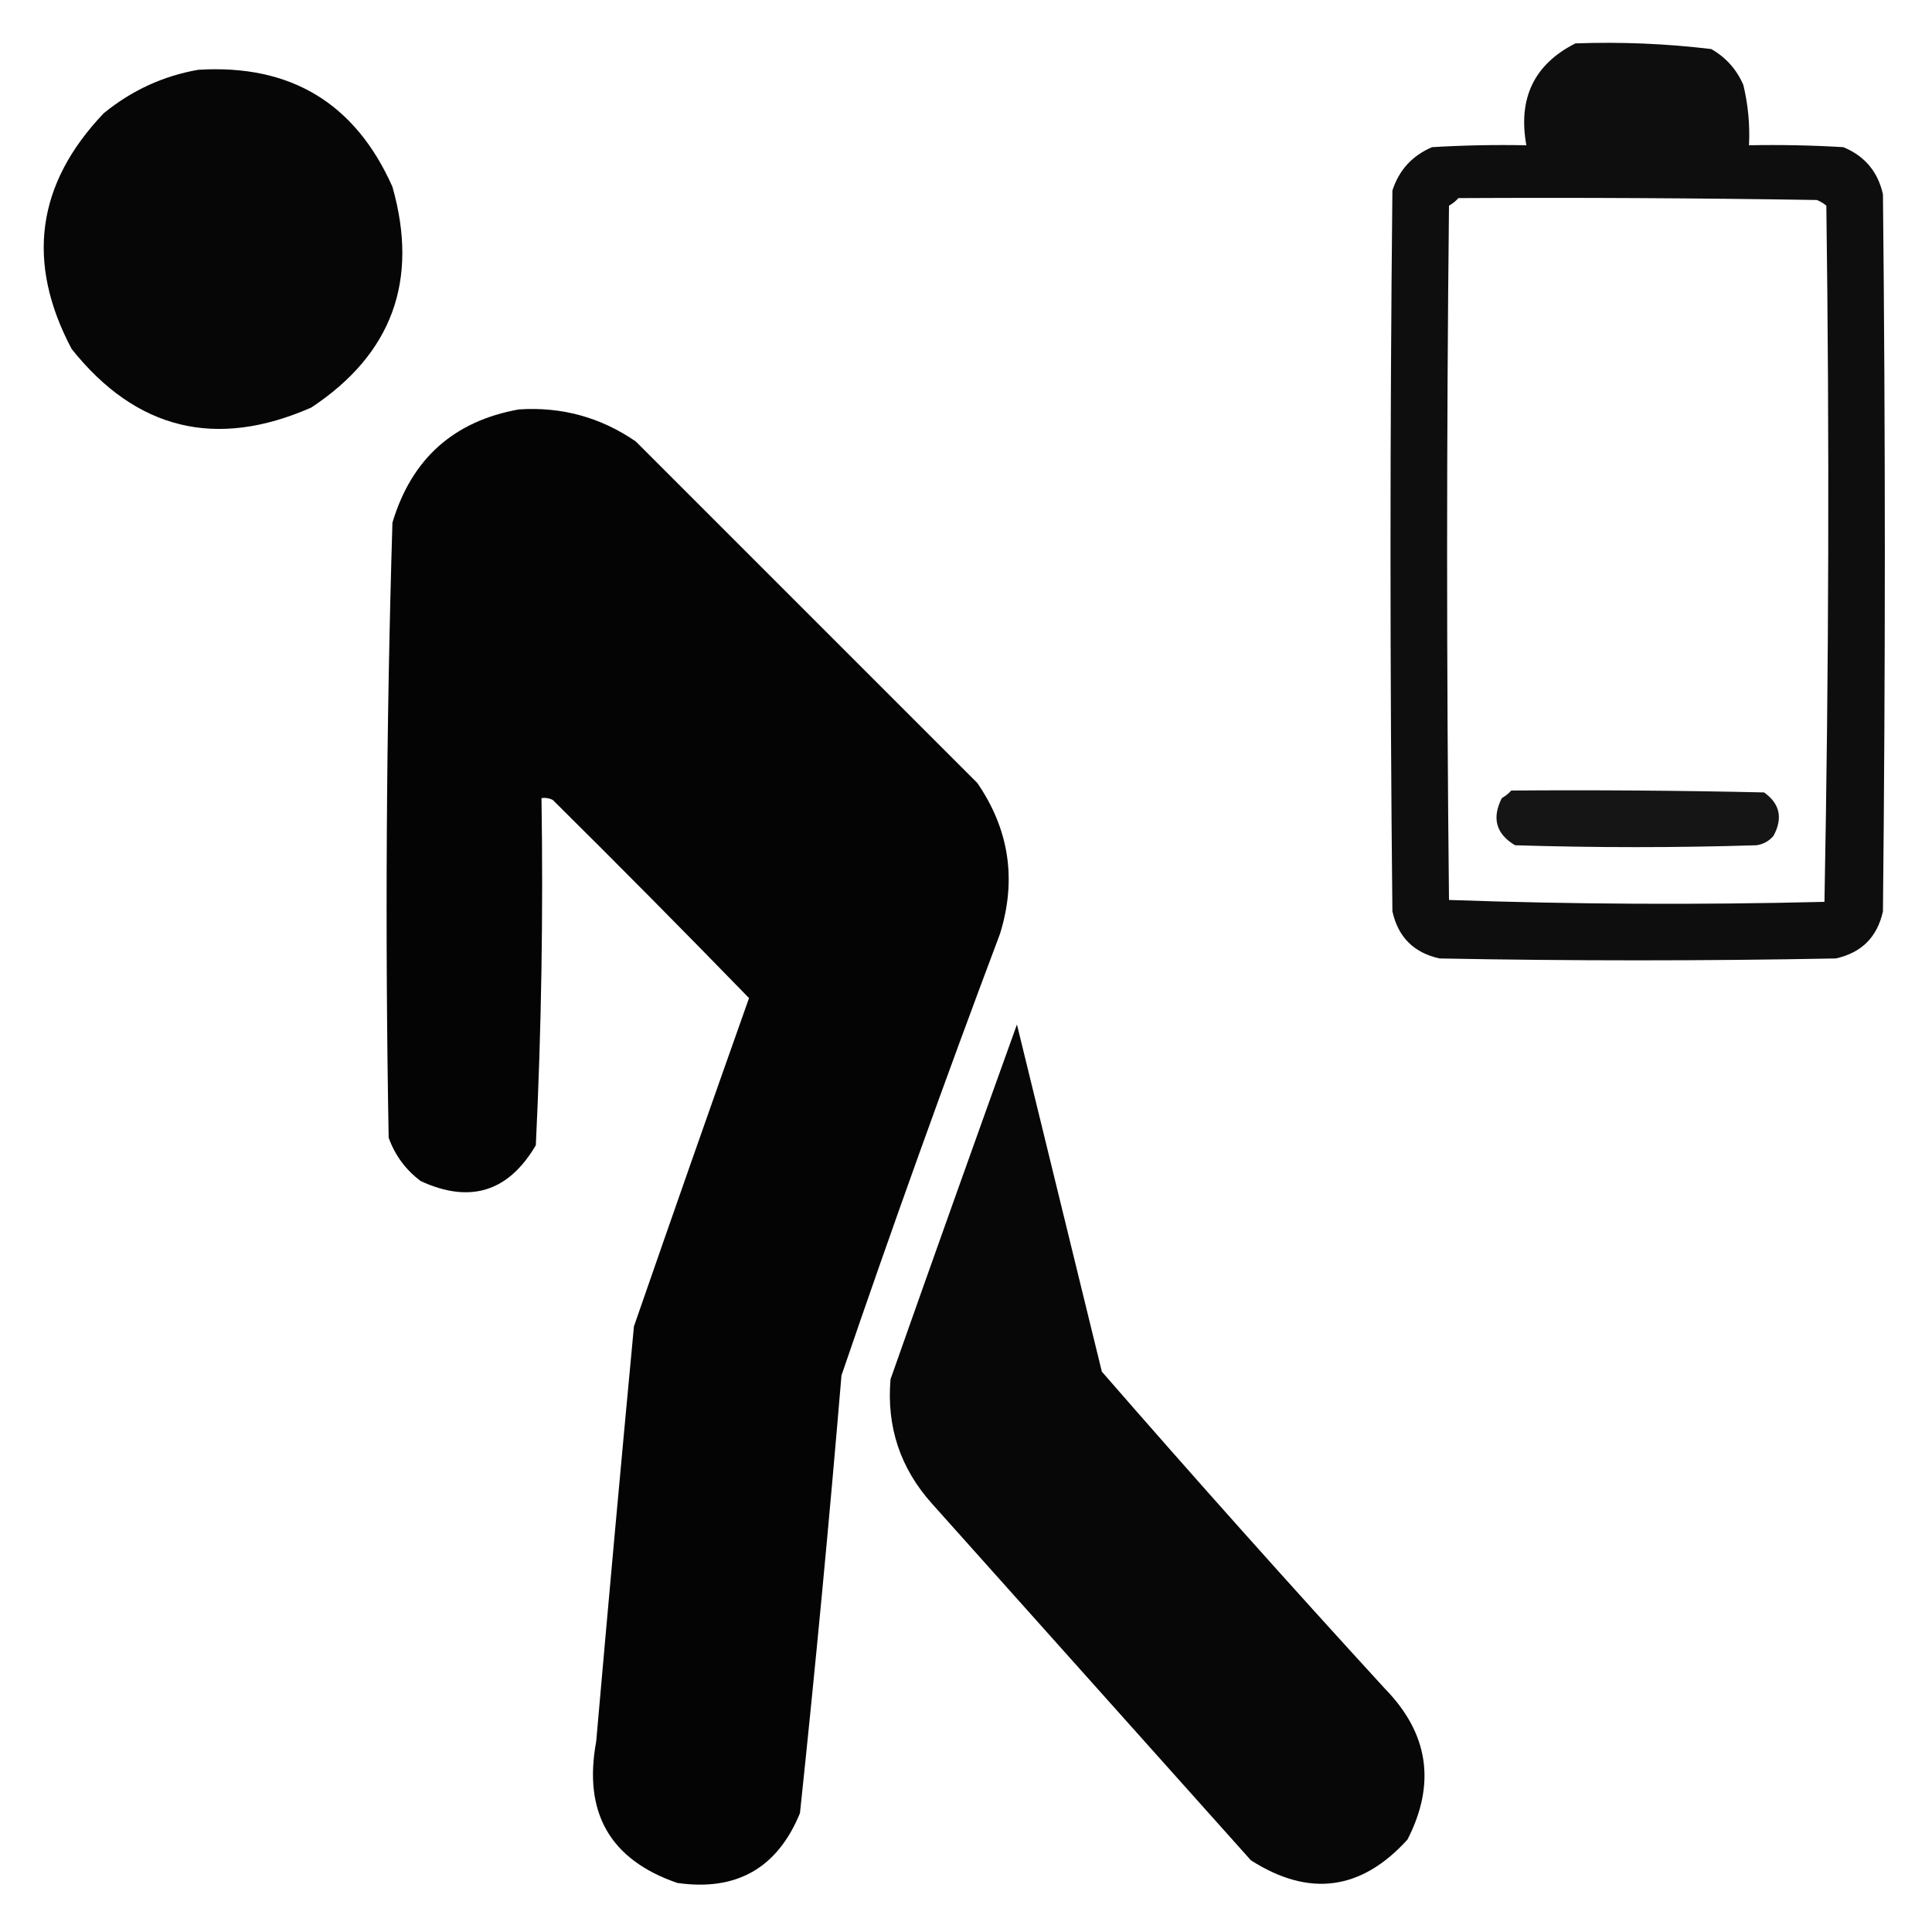 <svg xmlns="http://www.w3.org/2000/svg" xmlns:xlink="http://www.w3.org/1999/xlink" width="512px" height="512px" style="shape-rendering:geometricPrecision; text-rendering:geometricPrecision; image-rendering:optimizeQuality; fill-rule:evenodd; clip-rule:evenodd"><g><path style="opacity:0.944" fill="#000000" d="M 417.5,11.5 C 429.576,11.062 441.576,11.562 453.5,13C 457.388,15.222 460.221,18.388 462,22.5C 463.271,27.754 463.771,33.087 463.5,38.5C 471.84,38.334 480.173,38.5 488.5,39C 494.164,41.332 497.664,45.499 499,51.5C 499.667,114.833 499.667,178.167 499,241.5C 497.5,248.333 493.333,252.5 486.5,254C 451.5,254.667 416.5,254.667 381.5,254C 374.667,252.5 370.5,248.333 369,241.5C 368.333,177.833 368.333,114.167 369,50.5C 370.743,45.09 374.243,41.256 379.5,39C 387.827,38.5 396.16,38.334 404.5,38.5C 402.239,26.026 406.573,17.026 417.5,11.5 Z M 386.5,52.5 C 418.168,52.333 449.835,52.5 481.5,53C 482.416,53.374 483.25,53.874 484,54.5C 484.831,116.07 484.664,177.57 483.5,239C 450.262,239.829 417.095,239.662 384,238.5C 383.333,177.167 383.333,115.833 384,54.5C 384.995,53.934 385.828,53.267 386.5,52.5 Z"></path></g><g><path style="opacity:0.975" fill="#000000" d="M 52.5,18.5 C 76.946,16.965 94.113,27.298 104,49.5C 111.054,74.347 103.887,93.847 82.5,108C 57.26,119.089 36.094,113.922 19,92.5C 6.814,69.547 9.647,48.714 27.5,30C 34.911,23.958 43.245,20.125 52.5,18.5 Z"></path></g><g><path style="opacity:0.983" fill="#000000" d="M 137.5,108.5 C 148.852,107.754 159.186,110.587 168.5,117C 198.667,147.167 228.833,177.333 259,207.5C 267.467,219.841 269.467,233.174 265,247.5C 250.409,286.272 236.409,325.272 223,364.5C 219.753,403.216 216.087,441.882 212,480.5C 206.016,495.078 195.182,501.245 179.5,499C 161.678,492.878 154.511,480.378 158,461.5C 161.213,424.822 164.546,388.156 168,351.5C 178.065,322.473 188.231,293.473 198.5,264.5C 181.347,246.847 164.014,229.347 146.5,212C 145.552,211.517 144.552,211.351 143.5,211.5C 143.977,242.23 143.477,272.896 142,303.5C 134.735,315.859 124.568,319.026 111.5,313C 107.512,310.013 104.679,306.18 103,301.5C 102.026,247.135 102.359,192.802 104,138.5C 109.067,121.595 120.234,111.595 137.5,108.5 Z"></path></g><g><path style="opacity:0.917" fill="#000000" d="M 400.5,209.5 C 422.836,209.333 445.169,209.5 467.5,210C 471.696,212.981 472.529,216.814 470,221.5C 468.829,222.893 467.329,223.727 465.5,224C 444.167,224.667 422.833,224.667 401.5,224C 396.465,220.987 395.298,216.82 398,211.5C 398.995,210.934 399.828,210.267 400.5,209.5 Z"></path></g><g><path style="opacity:0.97" fill="#000000" d="M 269.5,271.5 C 276.974,302.066 284.474,332.733 292,363.5C 316.629,391.798 341.629,419.798 367,447.5C 378.593,459.346 380.593,472.68 373,487.5C 360.74,501.013 346.906,502.847 331.5,493C 303.333,461.5 275.167,430 247,398.5C 238.587,389.127 234.92,378.127 236,365.5C 247.077,334.1 258.244,302.767 269.5,271.5 Z"></path></g></svg>